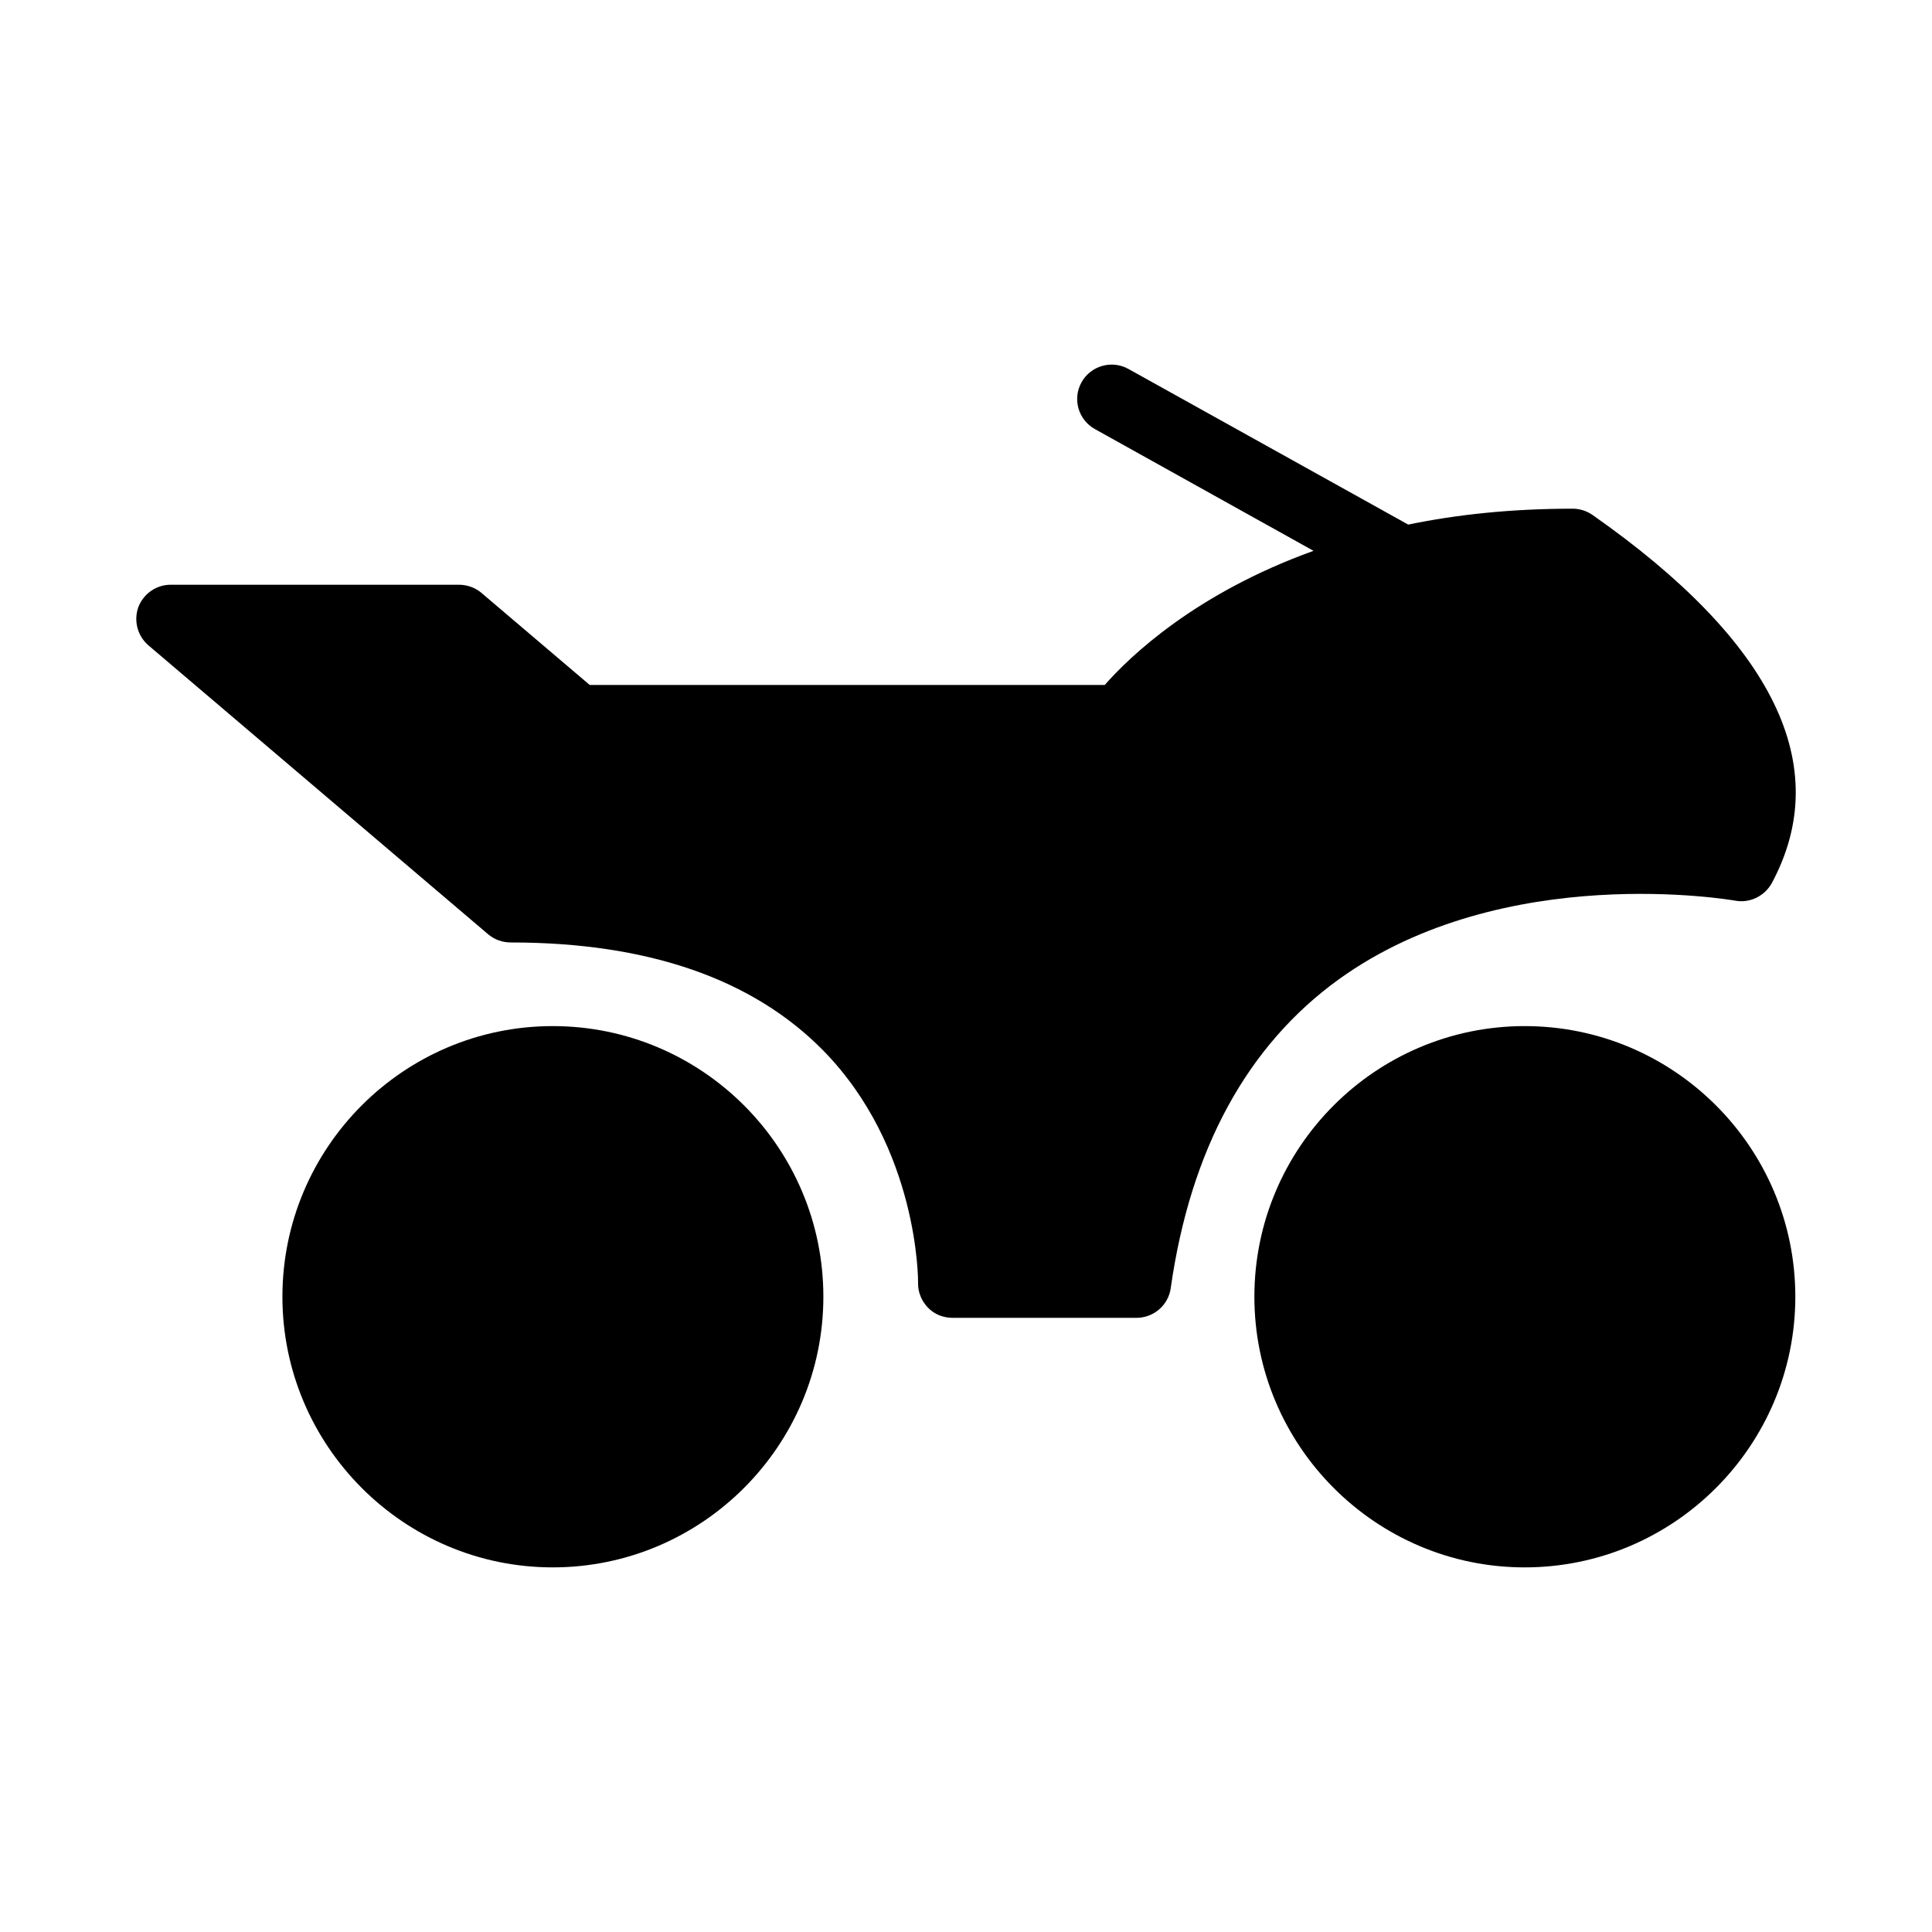 <?xml version="1.0" encoding="UTF-8"?>
<!-- Uploaded to: SVG Repo, www.svgrepo.com, Generator: SVG Repo Mixer Tools -->
<svg fill="#000000" width="800px" height="800px" version="1.1" viewBox="144 144 512 512" xmlns="http://www.w3.org/2000/svg">
 <g>
  <path d="m454.26 485.36c-0.641 4.582-4.582 7.879-9.07 7.879h-48.73c-2.473 0-4.856-0.914-6.594-2.746-1.648-1.742-2.656-4.121-2.566-6.594 0-0.273 0.273-35.633-25.191-61.559-18.688-18.961-46.441-28.578-82.715-28.578-2.199 0-4.305-0.734-5.953-2.106l-90.043-76.578c-2.93-2.473-4.031-6.504-2.746-10.168 1.375-3.574 4.762-5.953 8.609-5.953h76.305c2.199 0 4.305 0.73 5.953 2.106l28.762 24.457h136.49c6.594-7.512 24-24.273 55.328-35.543l-57.891-32.242c-4.488-2.473-6.047-8.062-3.574-12.457 2.473-4.398 8.062-5.953 12.457-3.481l74.105 41.223c12.824-2.656 27.297-4.215 43.602-4.215 1.926 0 3.758 0.641 5.223 1.648 48.09 33.711 64.121 66.594 47.543 97.555-1.926 3.481-5.863 5.402-9.711 4.672-0.641-0.09-61.098-10.719-104.98 20.793-24.371 17.582-39.395 45.156-44.613 81.887z"/>
  <path d="m362.2 487.65c0 39.48-32.152 71.723-71.723 71.723-39.48 0-71.633-32.242-71.633-71.723 0-39.57 32.152-71.723 71.633-71.723 39.574 0 71.723 32.152 71.723 71.723z"/>
  <path d="m619.78 487.65c0 39.48-32.152 71.723-71.723 71.723-39.48 0-71.633-32.242-71.633-71.723 0-39.57 32.152-71.723 71.633-71.723 39.57 0 71.723 32.152 71.723 71.723z"/>
 </g>
</svg>